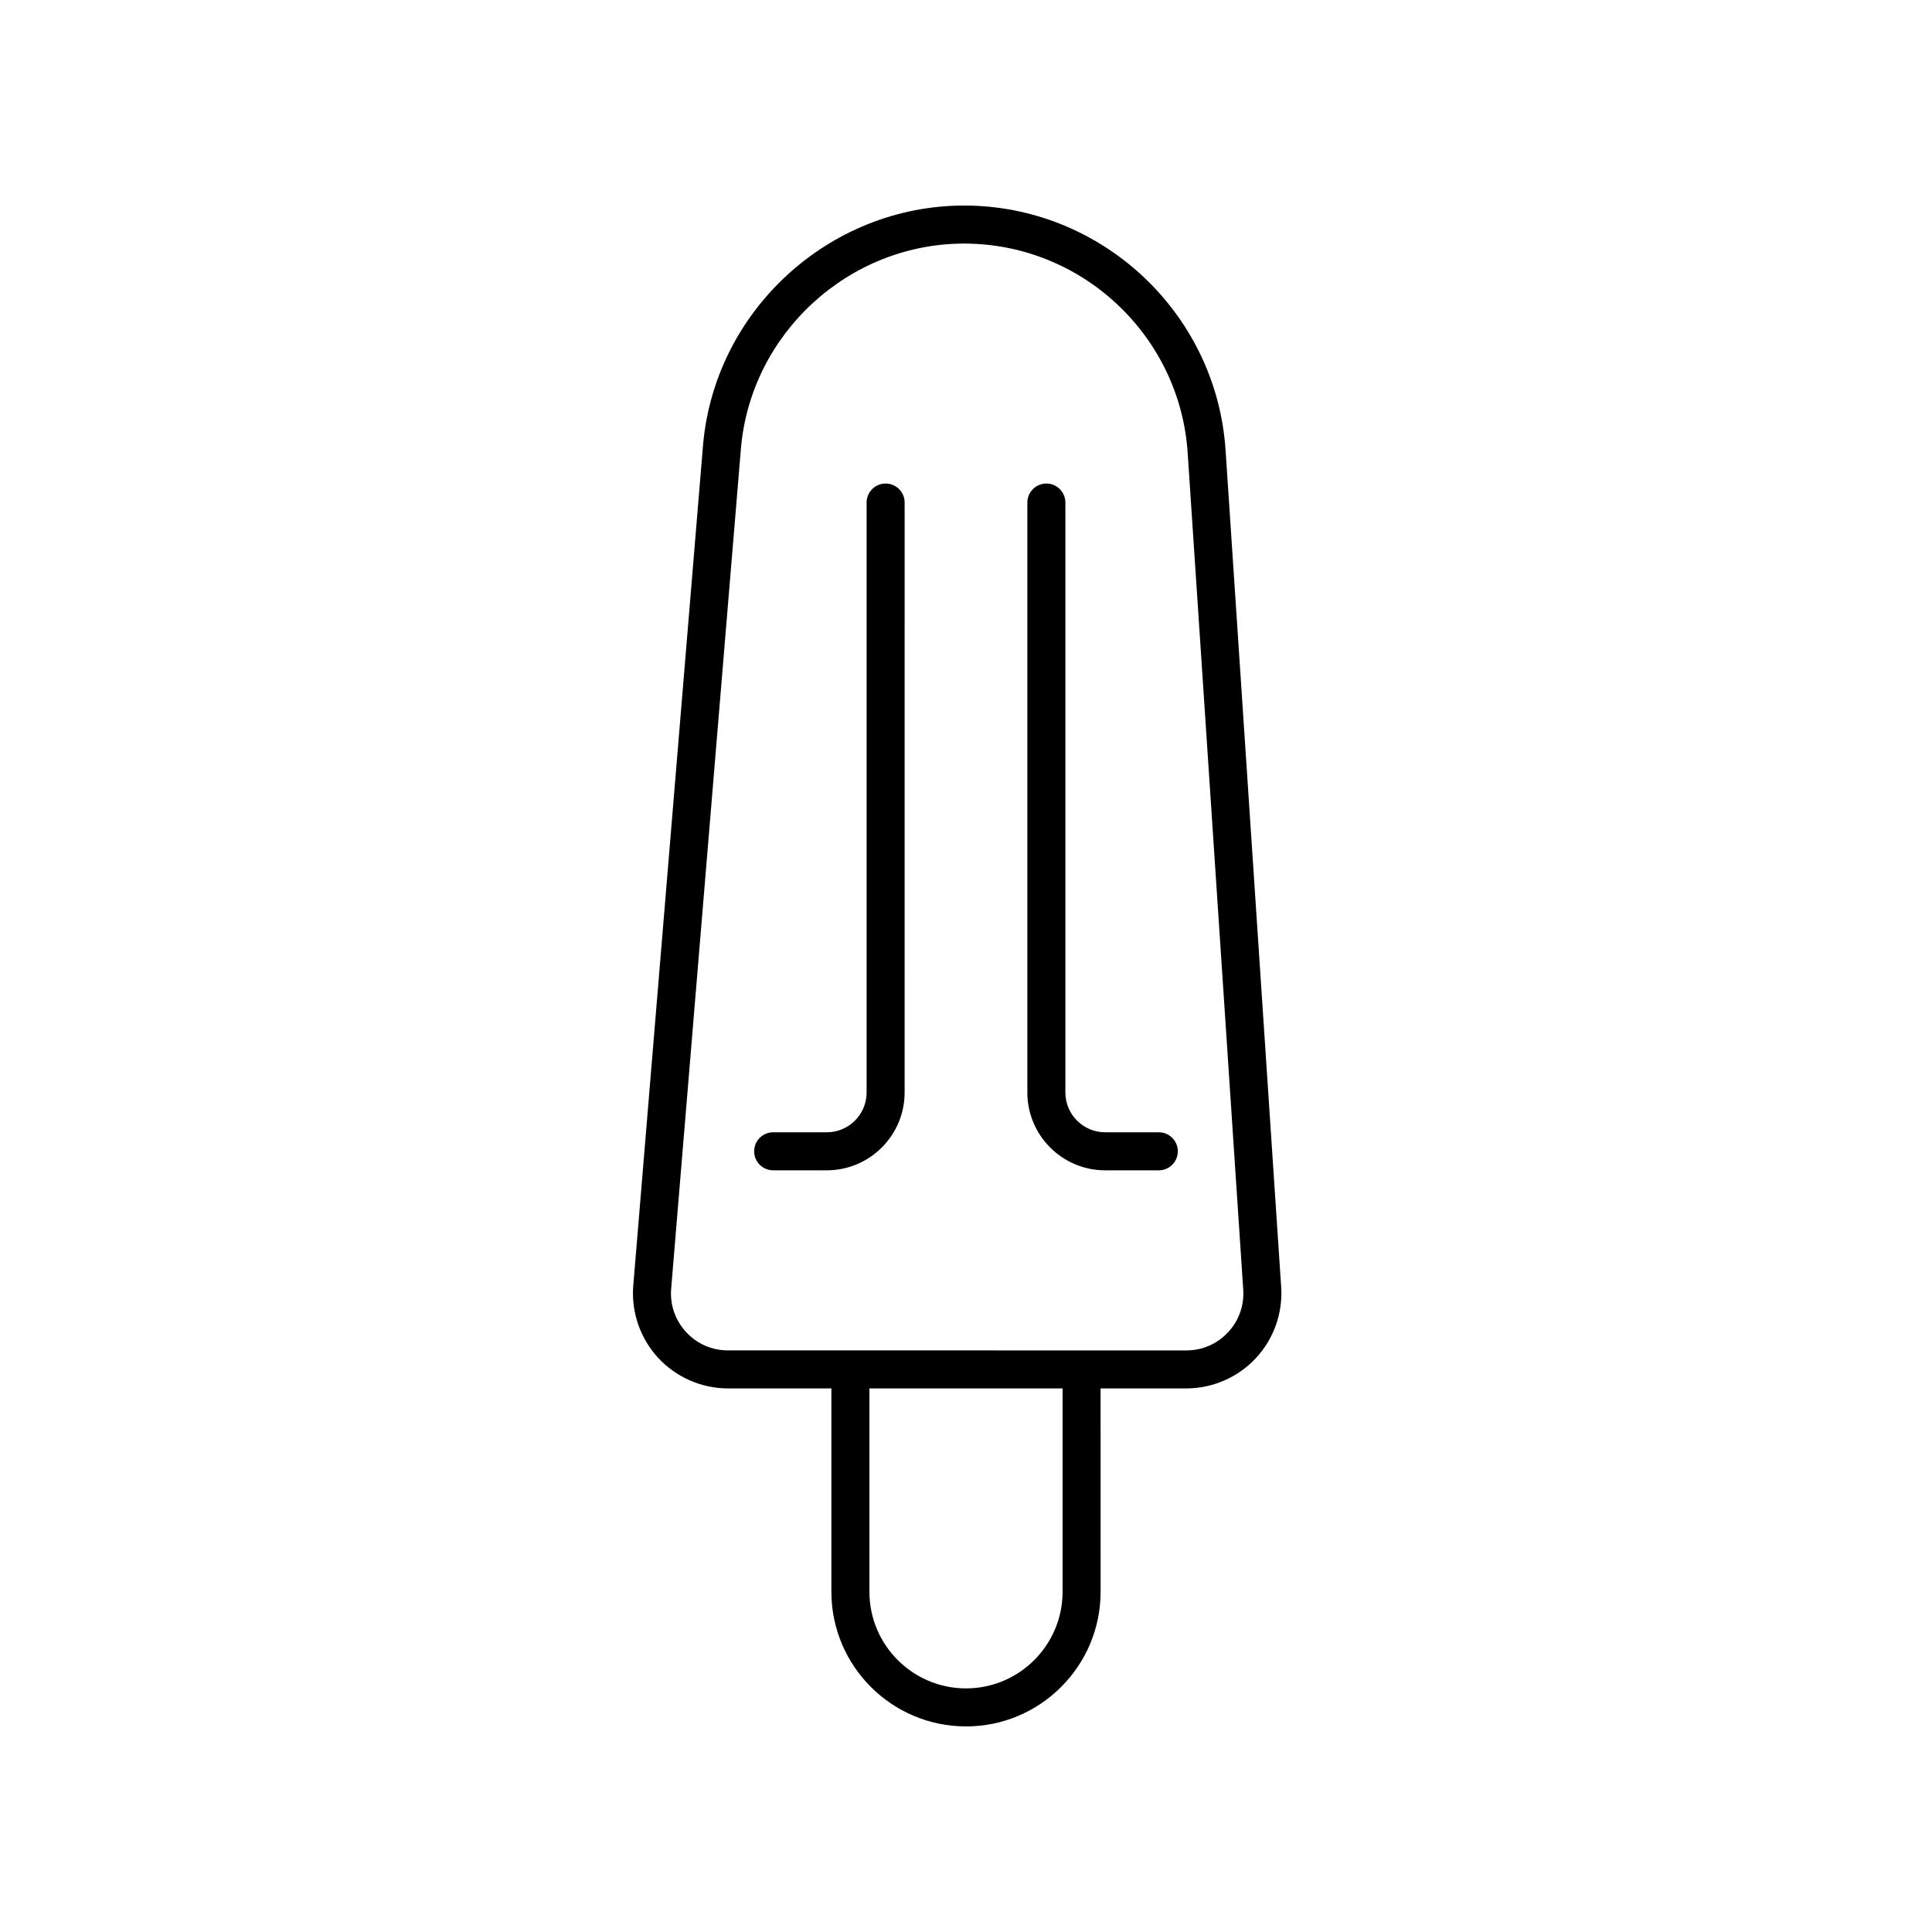 <?xml version="1.0" encoding="UTF-8"?>
<!-- Uploaded to: ICON Repo, www.svgrepo.com, Generator: ICON Repo Mixer Tools -->
<svg fill="#000000" width="800px" height="800px" version="1.1" viewBox="144 144 512 512" xmlns="http://www.w3.org/2000/svg">
 <g>
  <path d="m400 601.52c19.668 0 35.672-16 35.672-35.672l-0.004-53.902h22.719c6.945 0 13.648-2.906 18.391-7.981 4.746-5.066 7.207-11.949 6.746-18.883l-14.734-221.77c-2.406-36.359-32.844-64.84-69.285-64.84-35.844 0-66.242 27.98-69.207 63.695l-18.473 222.5c-0.582 7 1.812 13.977 6.566 19.145 4.754 5.172 11.512 8.133 18.535 8.133h27.398v53.902c0.004 19.668 16.008 35.668 35.676 35.668zm25.594-35.672c0 14.109-11.48 25.594-25.594 25.594s-25.594-11.484-25.594-25.594v-53.902h51.188zm-99.785-68.859c-2.894-3.144-4.297-7.223-3.941-11.484l18.473-222.5c2.535-30.531 28.523-54.453 59.164-54.453 31.152 0 57.172 24.348 59.238 55.434l14.727 221.77c0.281 4.223-1.156 8.242-4.043 11.332-2.891 3.086-6.809 4.789-11.035 4.789l-121.46-0.004c-4.277 0-8.227-1.73-11.121-4.879z"/>
  <path d="m378.7 272.14c-2.781 0-5.039 2.254-5.039 5.039v156.34c0 5.816-4.731 10.547-10.547 10.547h-14.215c-2.781 0-5.039 2.254-5.039 5.039s2.254 5.039 5.039 5.039h14.215c11.371 0 20.621-9.254 20.621-20.625l0.004-156.34c0-2.785-2.258-5.039-5.039-5.039z"/>
  <path d="m451.1 444.07h-14.215c-5.816 0-10.547-4.734-10.547-10.547v-156.34c0-2.785-2.254-5.039-5.039-5.039-2.781 0-5.039 2.254-5.039 5.039v156.34c0 11.371 9.254 20.625 20.621 20.625h14.215c2.781 0 5.039-2.254 5.039-5.039 0.004-2.785-2.254-5.039-5.035-5.039z"/>
 </g>
</svg>